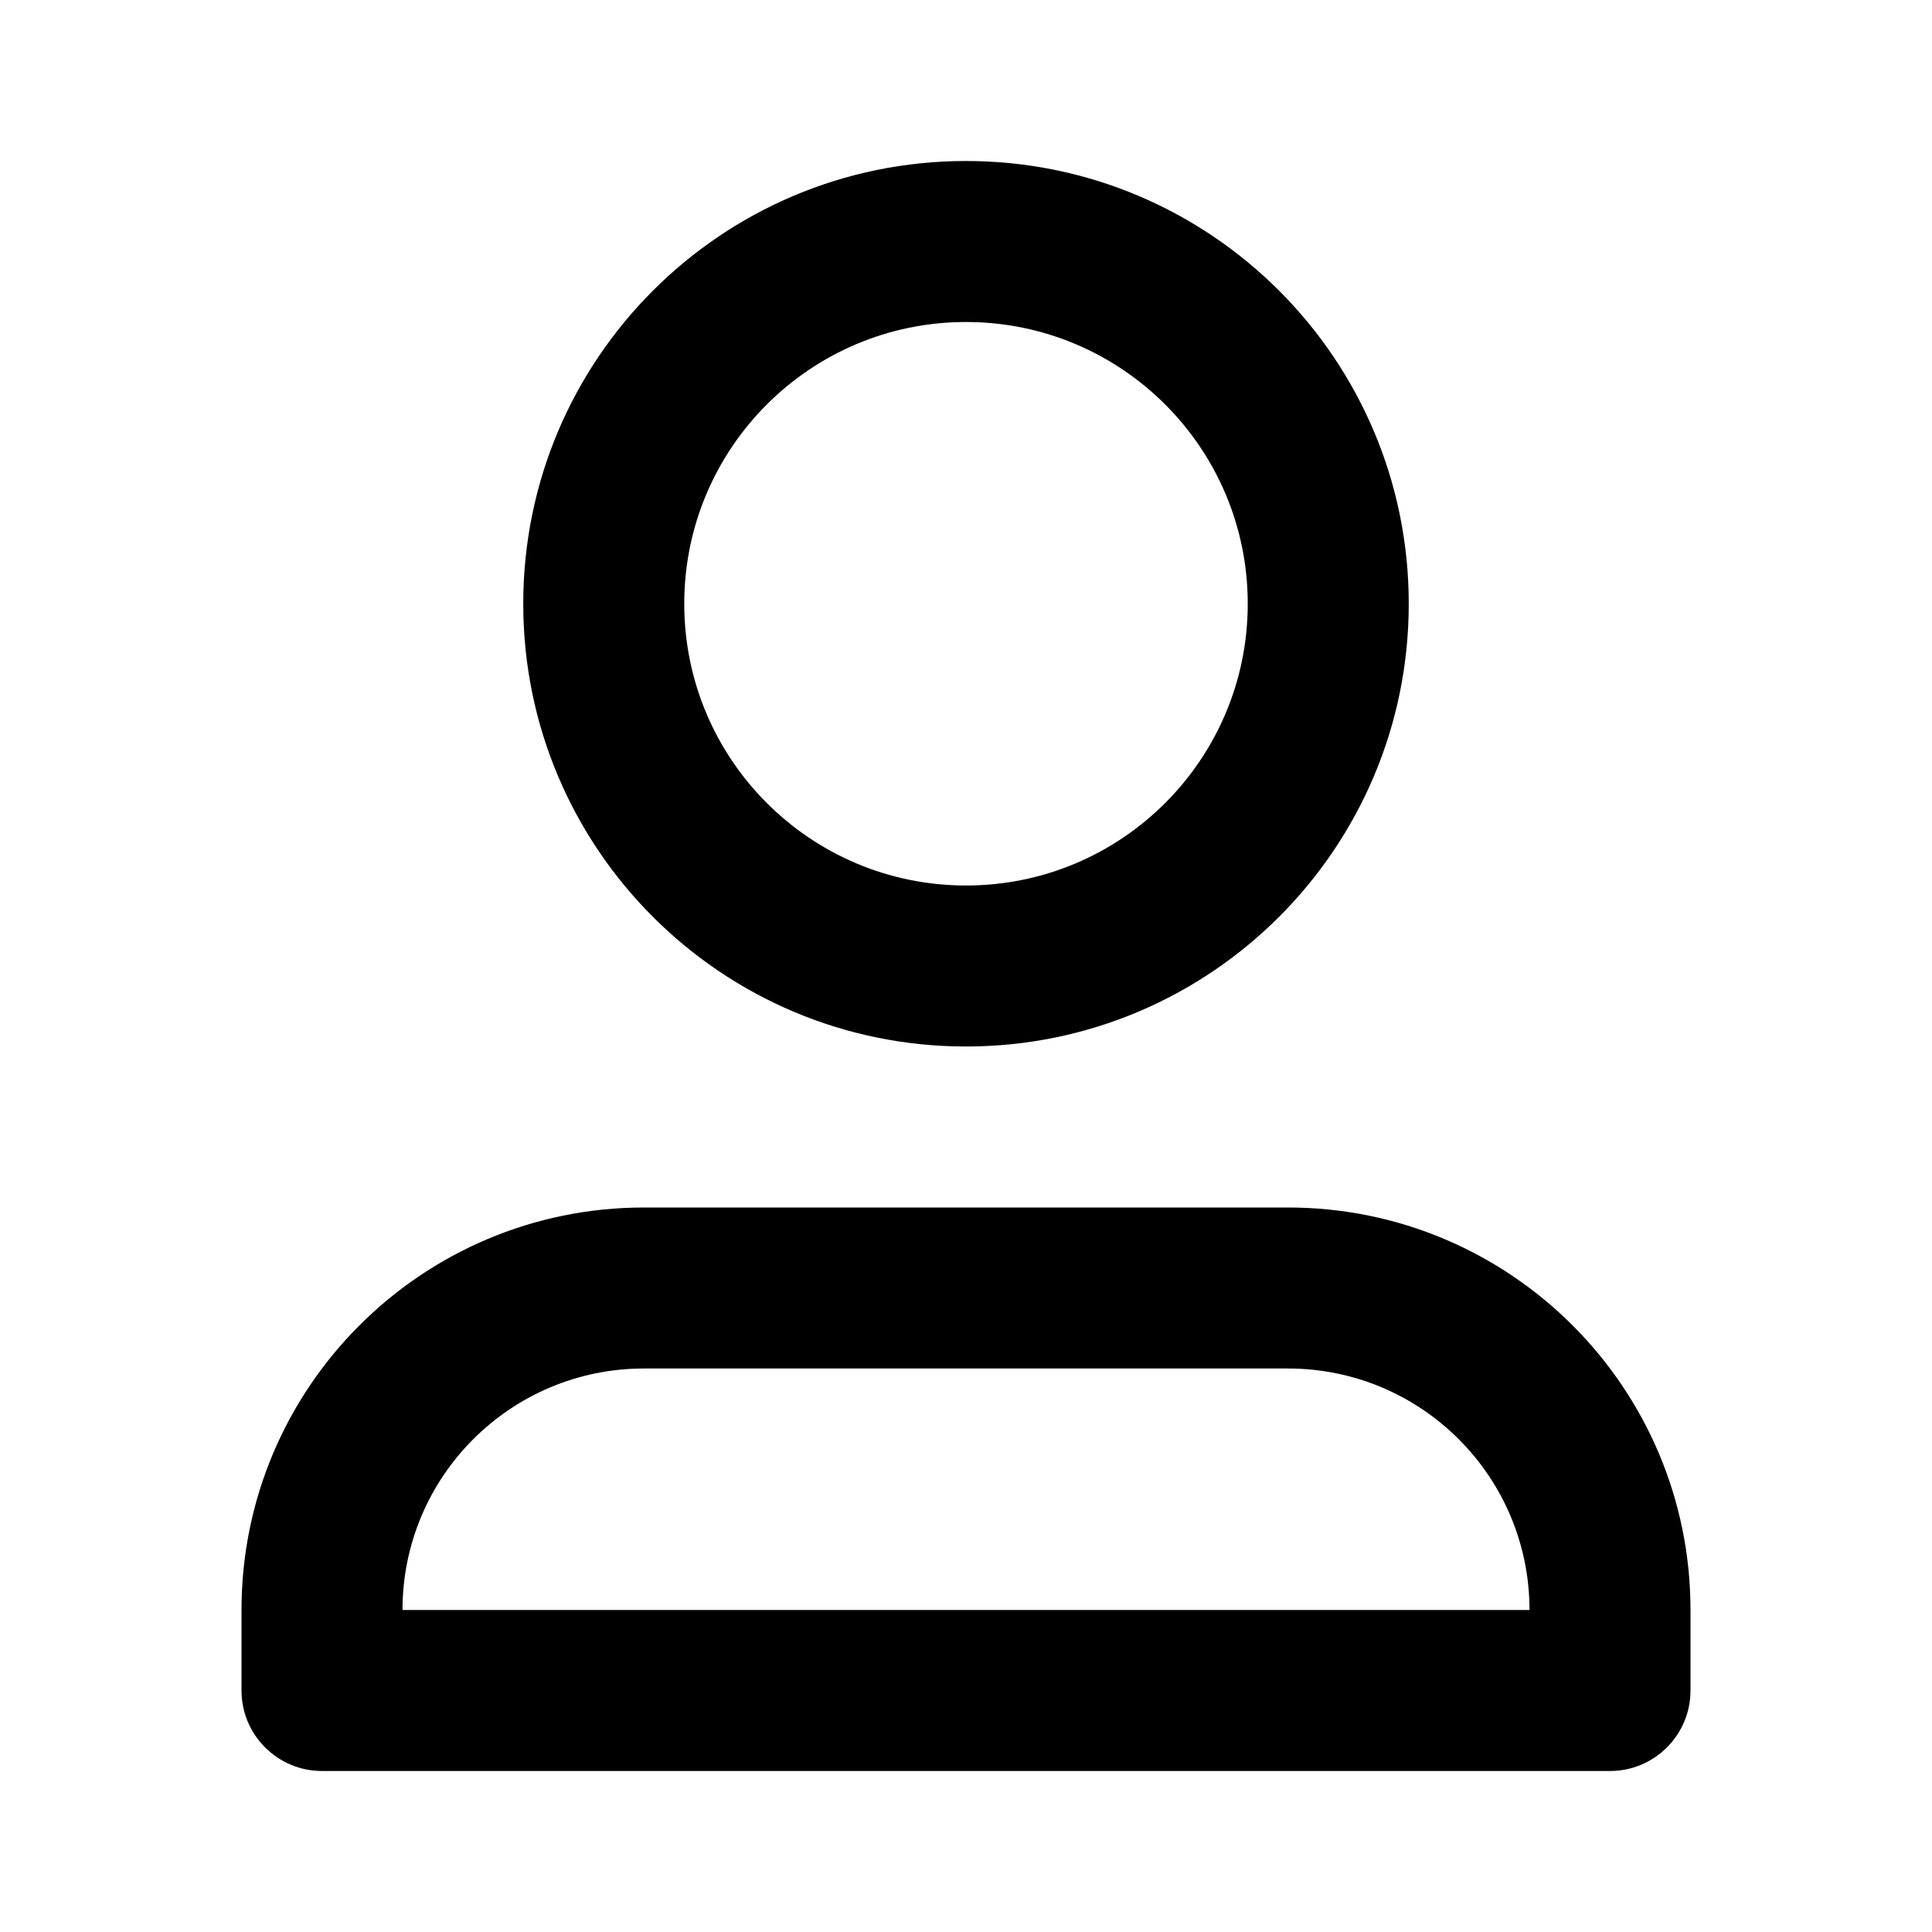 <svg width="24" height="24" viewBox="0 0 24 24" fill="none" xmlns="http://www.w3.org/2000/svg">
<path fill-rule="evenodd" clip-rule="evenodd" d="M12 2C8.962 2 6.5 4.462 6.5 7.5C6.5 10.538 8.962 13 12 13C15.038 13 17.5 10.538 17.5 7.5C17.5 4.462 15.038 2 12 2ZM8.5 7.5C8.5 5.567 10.067 4 12 4C13.933 4 15.5 5.567 15.5 7.5C15.5 9.433 13.933 11 12 11C10.067 11 8.5 9.433 8.5 7.5Z" fill="black"/>
<path fill-rule="evenodd" clip-rule="evenodd" d="M8 15C5.239 15 3 17.239 3 20V21C3 21.552 3.448 22 4 22H20C20.552 22 21 21.552 21 21V20C21 17.239 18.761 15 16 15H8ZM5 20C5 18.343 6.343 17 8 17H16C17.657 17 19 18.343 19 20H5Z" fill="black"/>
</svg>
